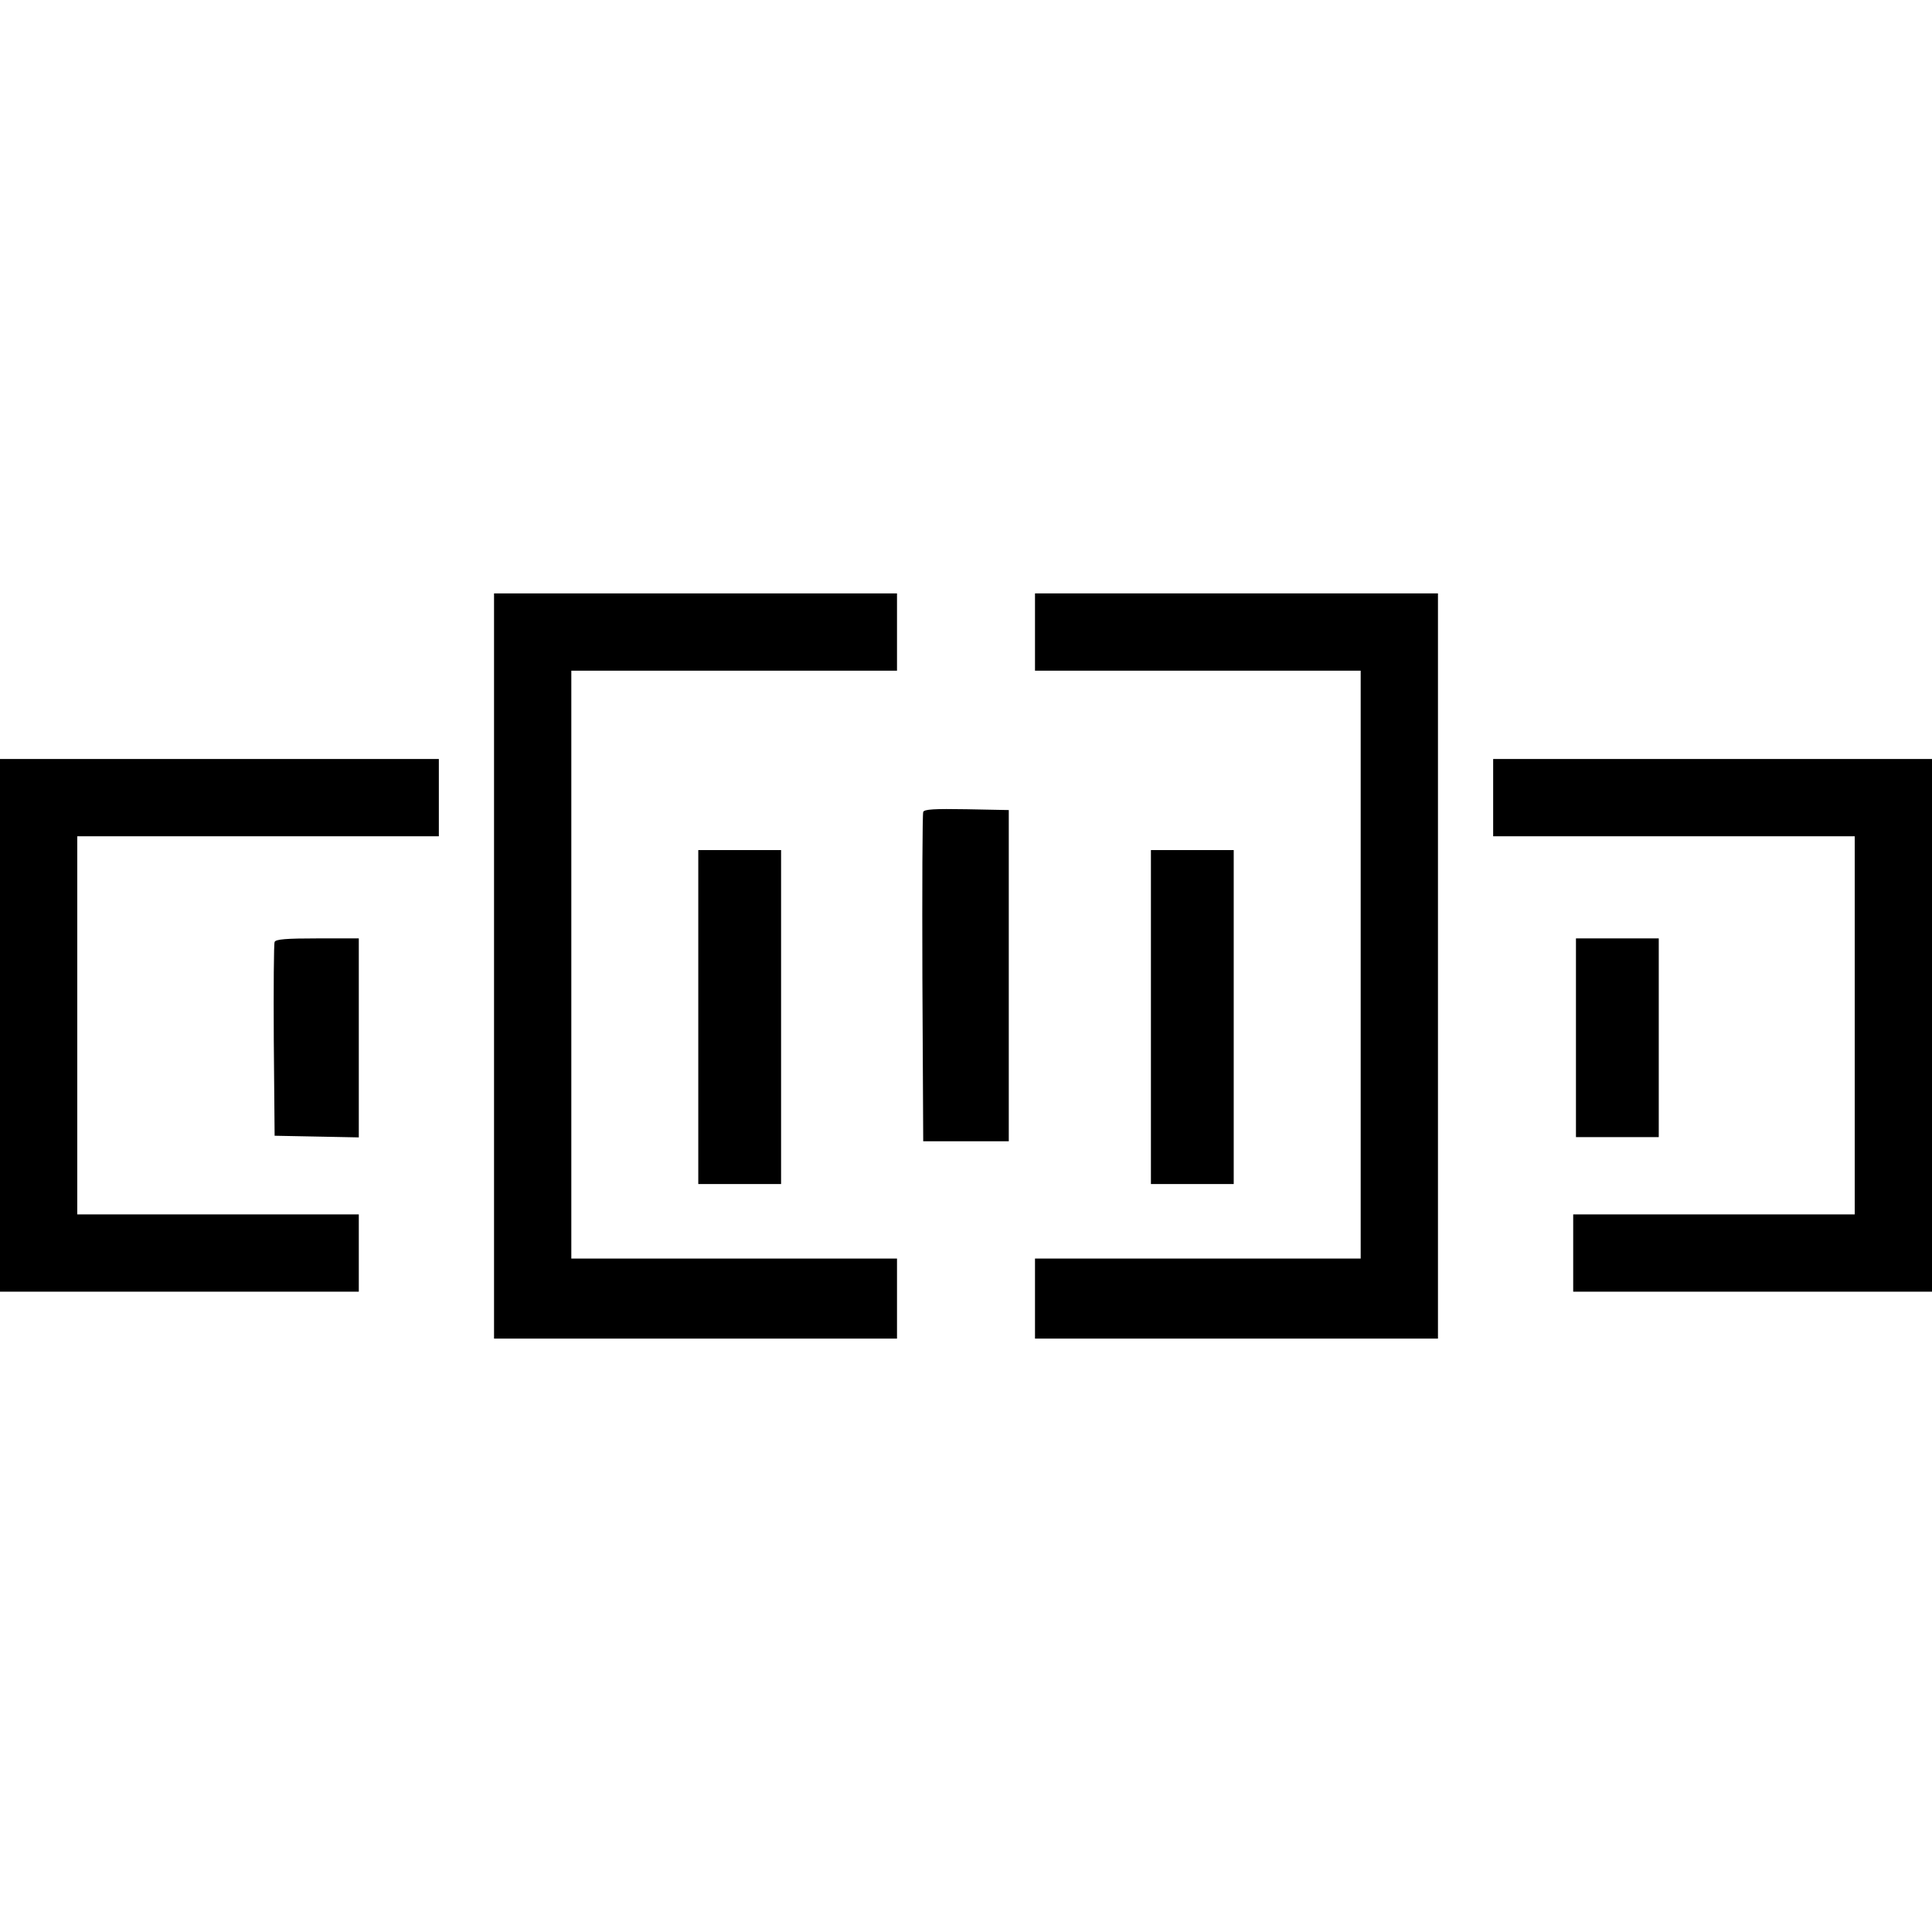 <?xml version="1.0" standalone="no"?>
<!DOCTYPE svg PUBLIC "-//W3C//DTD SVG 20010904//EN"
 "http://www.w3.org/TR/2001/REC-SVG-20010904/DTD/svg10.dtd">
<svg version="1.0" xmlns="http://www.w3.org/2000/svg"
 width="700pt" height="700pt" viewBox="0 0 700 700"
 preserveAspectRatio="xMidYMid meet">
<g transform="translate(0,700) scale(0.1,-0.1)"
fill="#000000" stroke="none">
<path d="M1790 3500 l0 -1350 730 0 730 0 0 145 0 145 -590 0 -590 0 0 1065 0
1065 590 0 590 0 0 140 0 140 -730 0 -730 0 0 -1350z"/>
<path d="M3750 4710 l0 -140 590 0 590 0 0 -1065 0 -1065 -590 0 -590 0 0
-145 0 -145 730 0 730 0 0 1350 0 1350 -730 0 -730 0 0 -140z"/>
<path d="M0 3285 l0 -965 650 0 650 0 0 140 0 140 -510 0 -510 0 0 685 0 685
655 0 655 0 0 140 0 140 -795 0 -795 0 0 -965z"/>
<path d="M5410 4110 l0 -140 655 0 655 0 0 -685 0 -685 -510 0 -510 0 0 -140
0 -140 650 0 650 0 0 965 0 965 -795 0 -795 0 0 -140z"/>
<path d="M3345 4058 c-3 -7 -4 -278 -3 -603 l3 -590 155 0 155 0 0 600 0 600
-153 3 c-116 2 -154 0 -157 -10z"/>
<path d="M2530 3315 l0 -605 150 0 150 0 0 605 0 605 -150 0 -150 0 0 -605z"/>
<path d="M4170 3315 l0 -605 150 0 150 0 0 605 0 605 -150 0 -150 0 0 -605z"/>
<path d="M995 3587 c-3 -6 -4 -167 -3 -357 l3 -345 153 -3 152 -3 0 361 0 360
-150 0 c-112 0 -152 -3 -155 -13z"/>
<path d="M5710 3240 l0 -360 150 0 150 0 0 360 0 360 -150 0 -150 0 0 -360z"/>
</g>
</svg>
